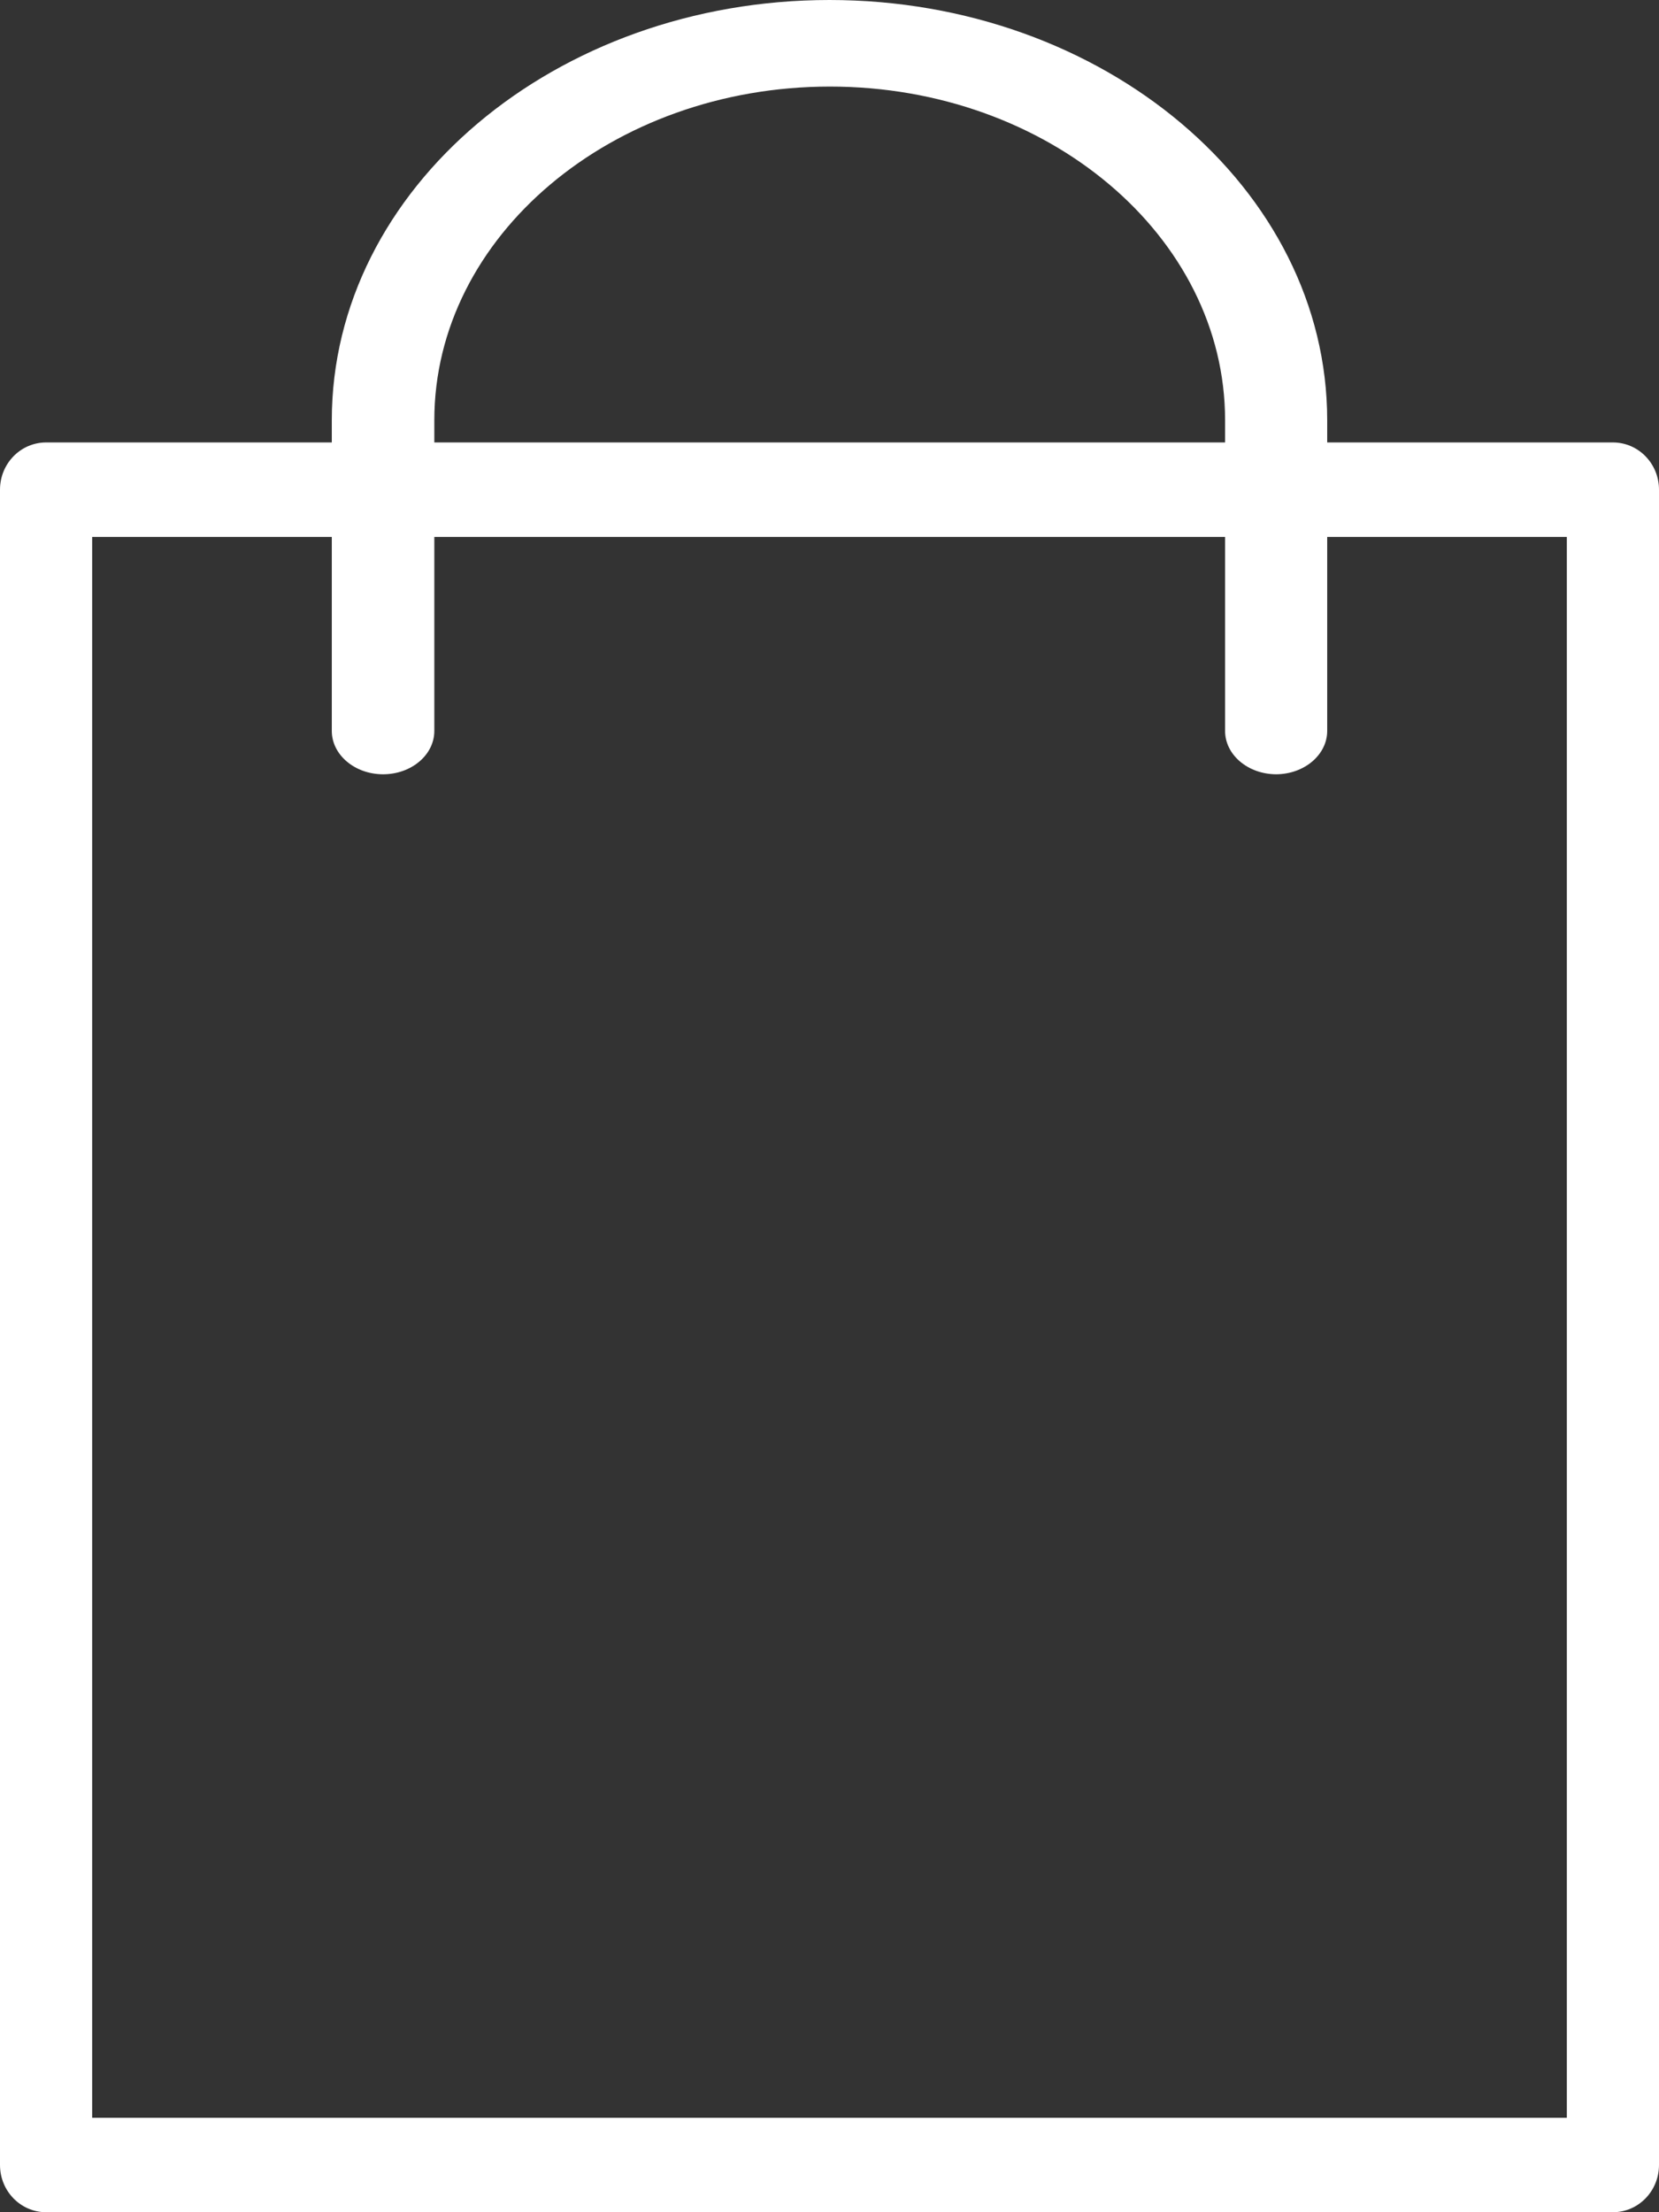<?xml version="1.0" encoding="UTF-8"?>
<svg xmlns="http://www.w3.org/2000/svg" xmlns:xlink="http://www.w3.org/1999/xlink" width="45px" height="60px" viewBox="0 0 45 60" version="1.1">
<rect x="0" y="0" width="45" height="60" fill="#333333" stroke="none"/>
<g id="surface1">
<path style=" stroke:none;fill-rule:nonzero;fill:rgb(100%,100%,100%);fill-opacity:1;" d="M 43.75 60 L 1.25 60 C 0.559 60 0 59.426 0 58.719 L 0 13.281 C 0 12.574 0.559 12 1.25 12 L 43.75 12 C 44.441 12 45 12.574 45 13.281 L 45 58.719 C 45 59.426 44.441 60 43.75 60 Z M 2.5 57.438 L 42.5 57.438 L 42.5 14.562 L 2.5 14.562 Z M 2.5 57.438 "/>
<path style=" stroke:none;fill-rule:nonzero;fill:rgb(100%,100%,100%);fill-opacity:1;" d="M 34.621 21 C 33.852 21 33.23 20.473 33.23 19.824 L 33.23 11.398 C 33.23 6.406 28.422 2.348 22.512 2.348 C 16.602 2.348 11.781 6.406 11.781 11.398 L 11.781 19.824 C 11.781 20.473 11.16 21 10.391 21 C 9.625 21 9 20.473 9 19.824 L 9 11.398 C 9 5.113 15.066 0 22.5 0 C 29.934 0 36 5.113 36 11.398 L 36 19.824 C 36 20.473 35.375 21 34.609 21 Z M 34.621 21 "/>
</g>
</svg>
